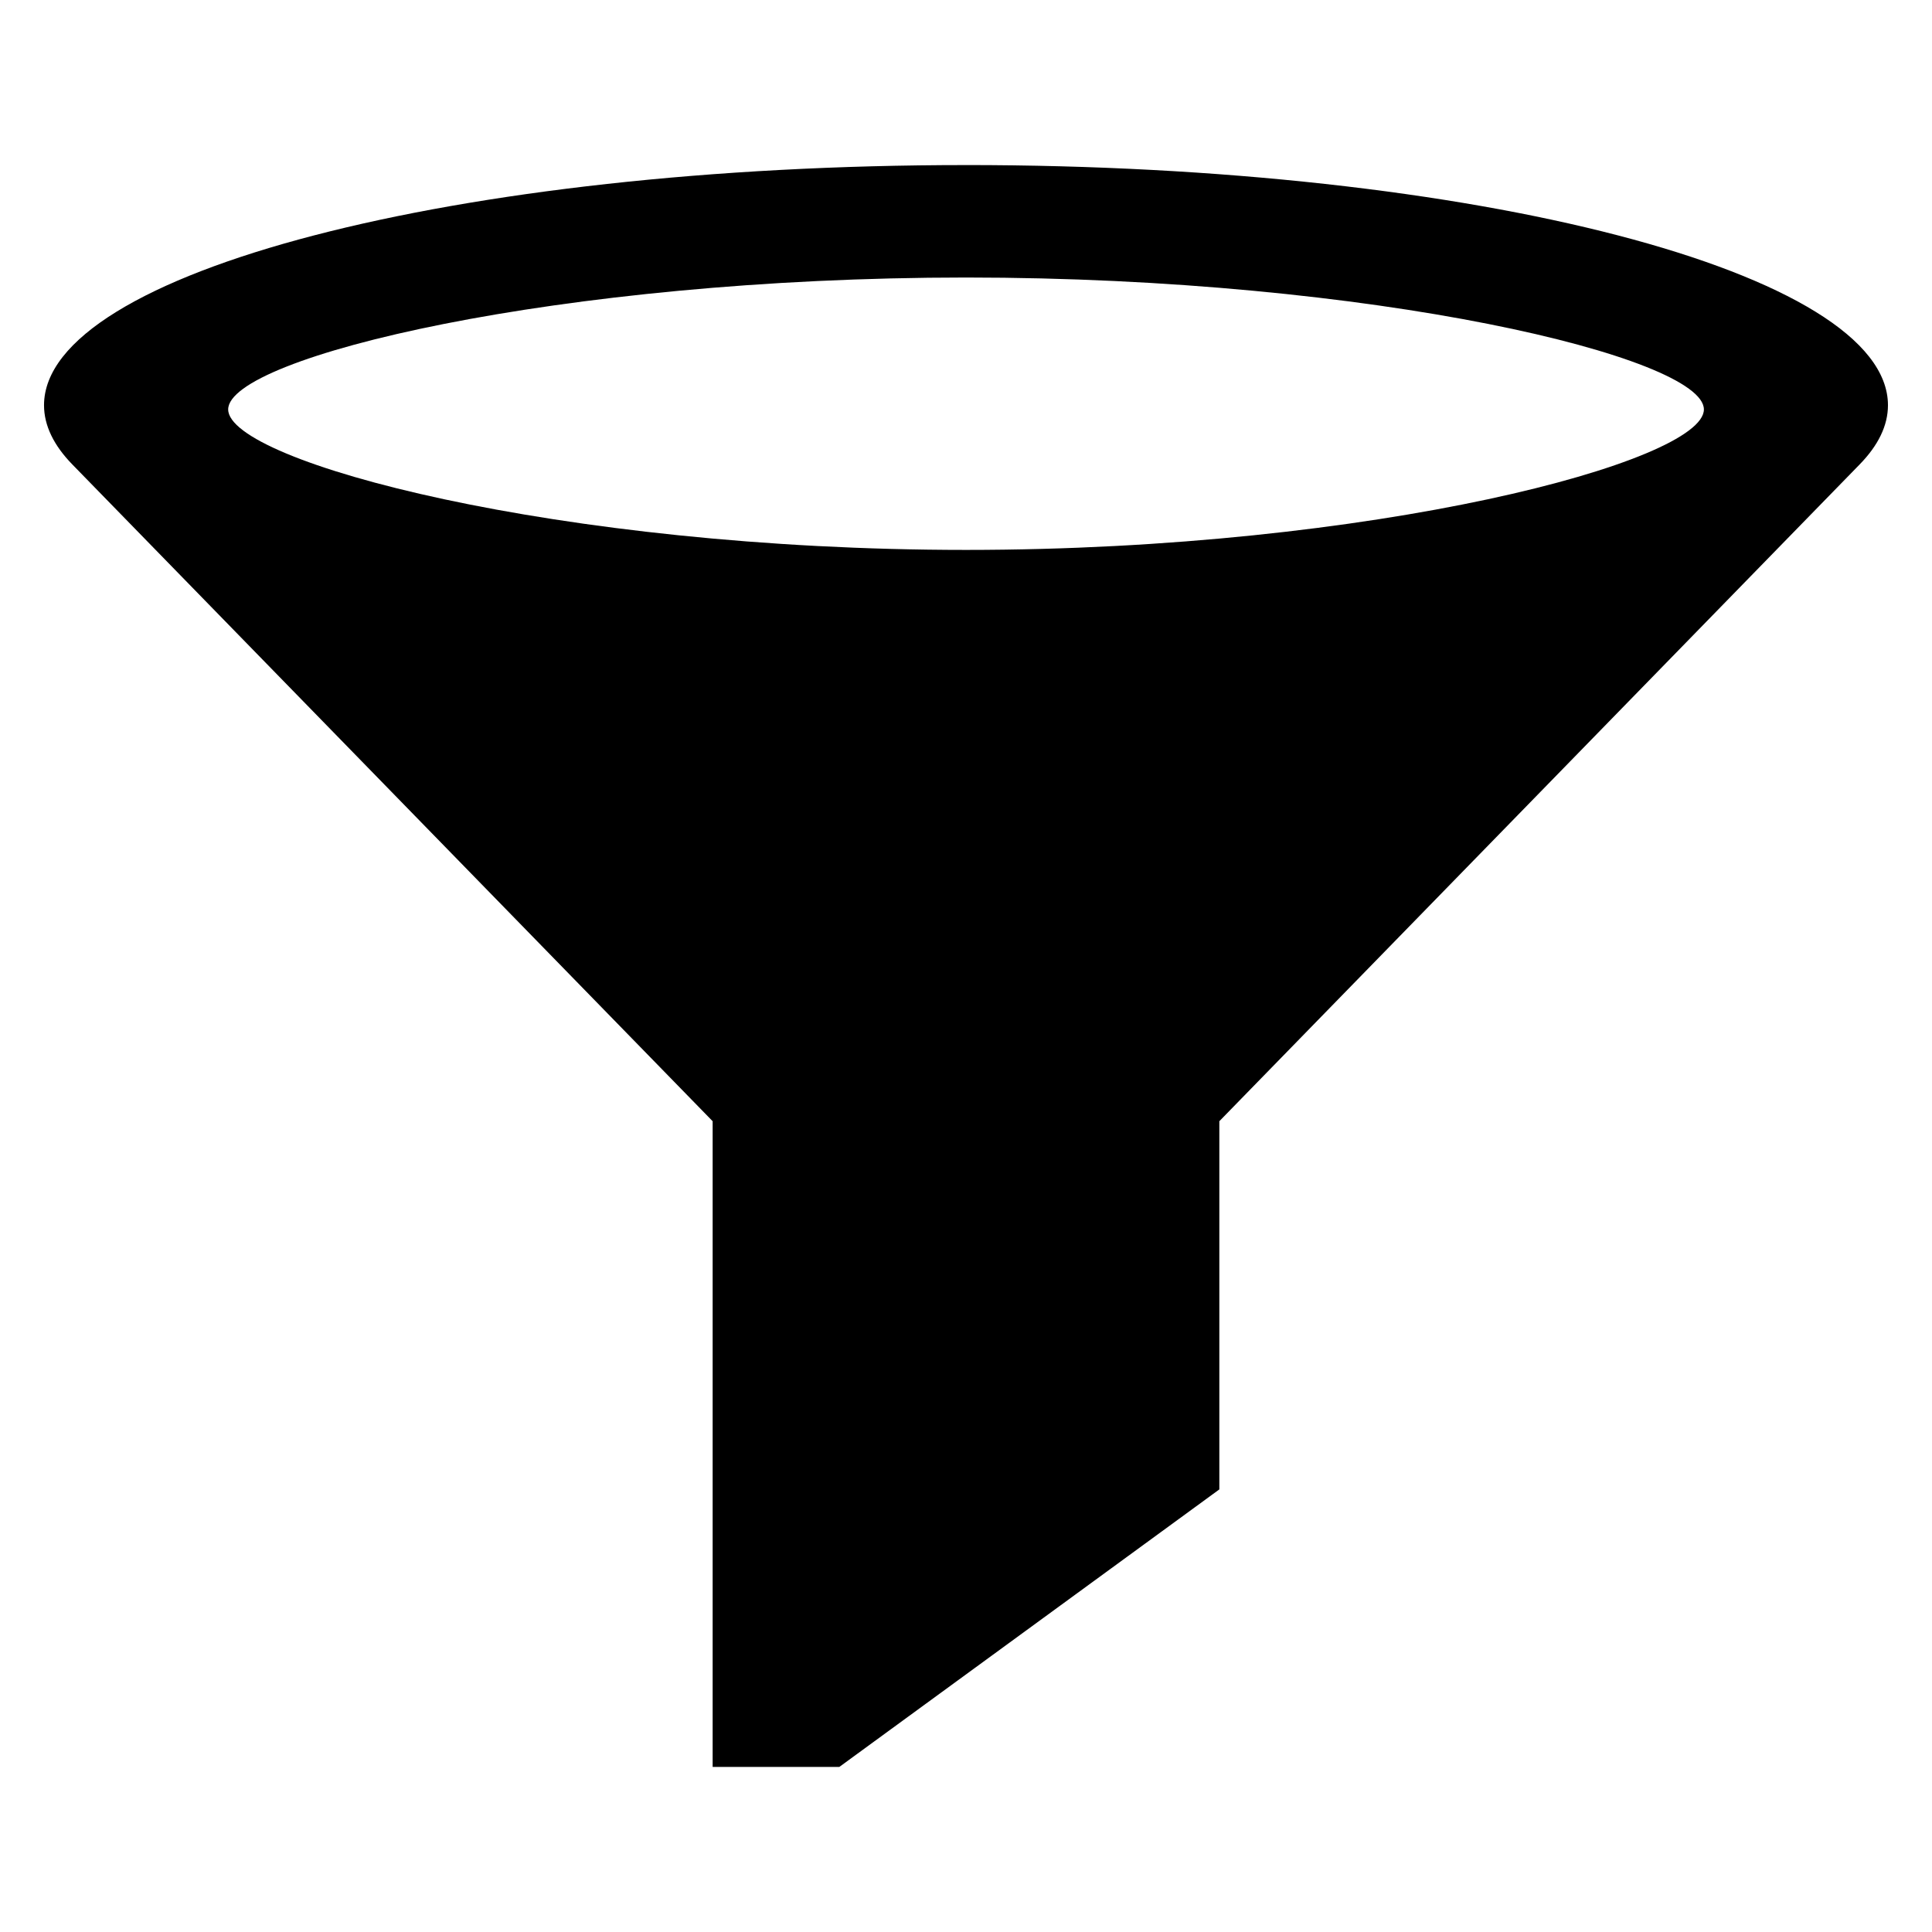 <?xml version="1.0" encoding="UTF-8"?>
<!-- Uploaded to: SVG Repo, www.svgrepo.com, Generator: SVG Repo Mixer Tools -->
<svg fill="#000000" width="800px" height="800px" version="1.1" viewBox="144 144 512 512" xmlns="http://www.w3.org/2000/svg">
 <path d="m400.01 187.74c134.94 0 244.32 28.492 244.32 63.648 0 5.426-2.613 10.688-7.512 15.703l-169.68 174.04v97.578l-100.71 73.547h-33.57v-171.12l-169.68-174.04c-4.898-5.019-7.512-10.293-7.512-15.703 0-35.156 109.38-63.648 244.32-63.648zm0 29.805c107.99 0 195.54 21.086 195.54 34.961 0 13.859-87.543 37.227-195.54 37.227-107.99 0-195.54-23.367-195.54-37.227s87.543-34.961 195.54-34.961z" fill-rule="evenodd"/>
</svg>